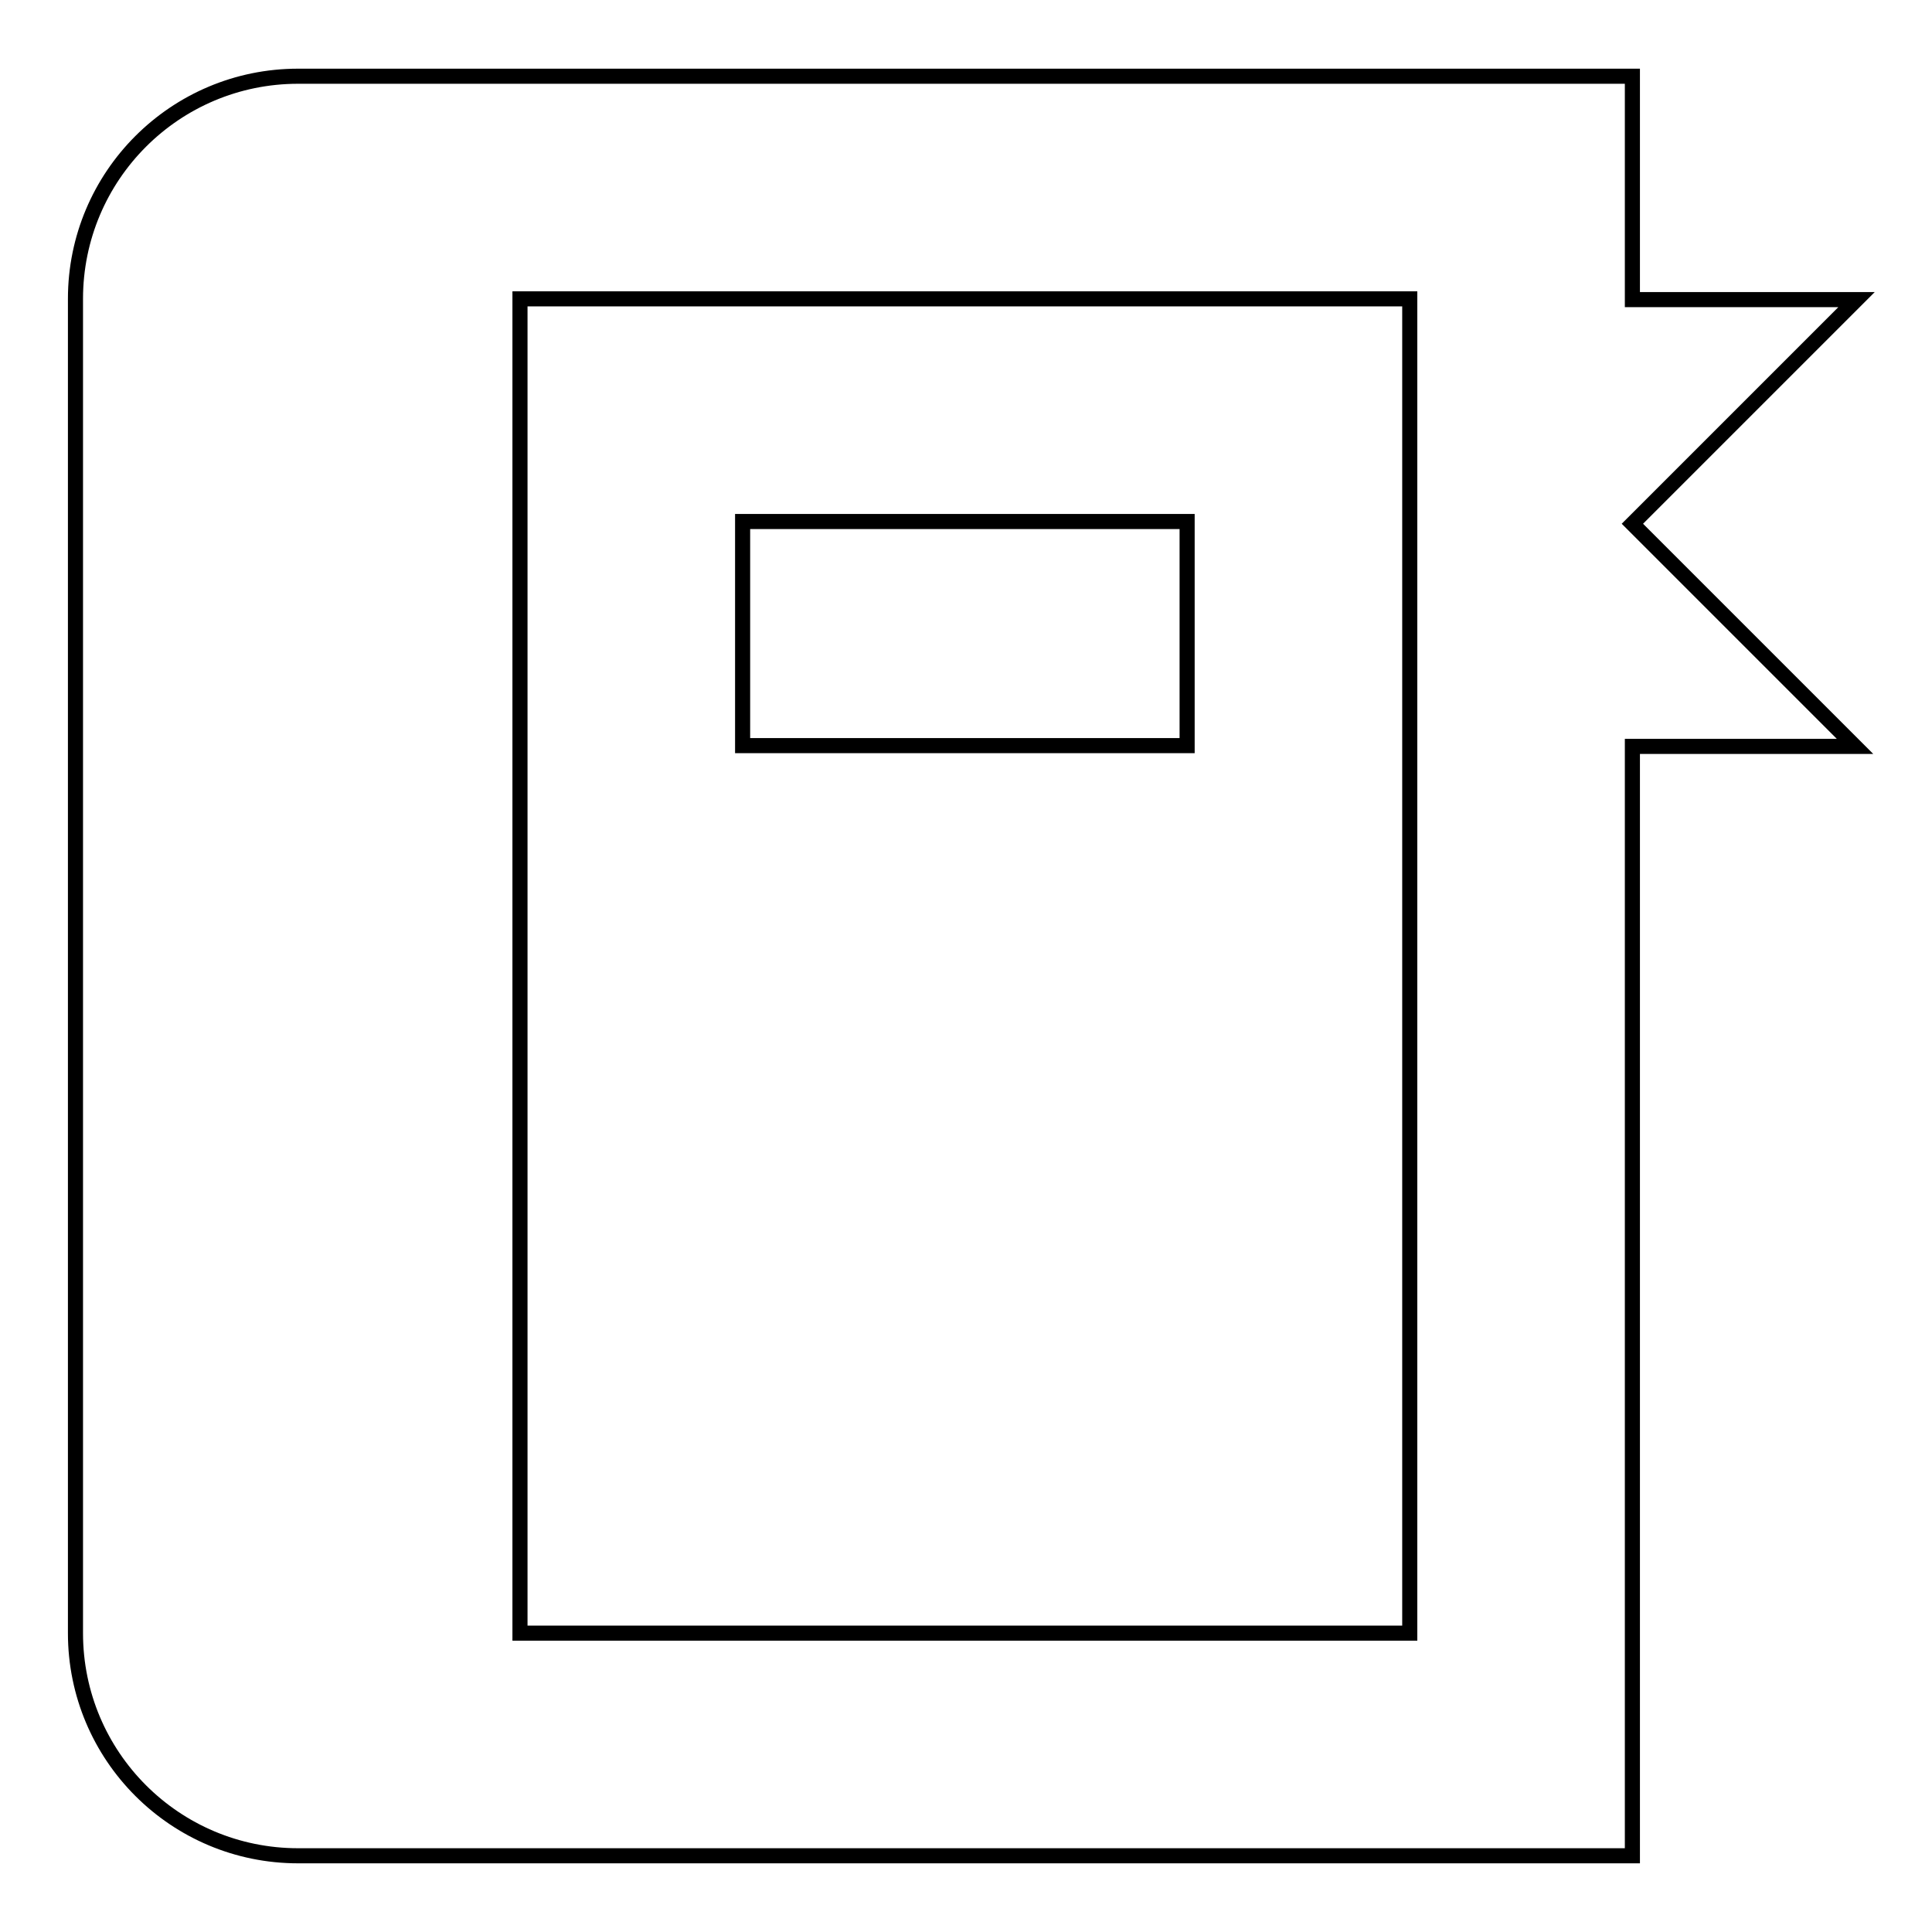 <?xml version="1.0" encoding="utf-8"?>
<!-- Svg Vector Icons : http://www.onlinewebfonts.com/icon -->
<!DOCTYPE svg PUBLIC "-//W3C//DTD SVG 1.1//EN" "http://www.w3.org/Graphics/SVG/1.1/DTD/svg11.dtd">
<svg version="1.1" xmlns="http://www.w3.org/2000/svg" xmlns:xlink="http://www.w3.org/1999/xlink" x="0px" y="0px" viewBox="0 0 256 256" enable-background="new 0 0 256 256" xml:space="preserve">
<g> <path stroke-width="2" fill-opacity="0" stroke="#000000"  d="M98.4,69.1h58.9v29.7H98.4V69.1L98.4,69.1z M216.3,69.4L246,39.7h-29.7V10.1H39.5 C23.2,10.1,10,23.3,10,39.6v176.8c0,16.3,13.2,29.5,29.5,29.5h176.8v-147h29.5L216.3,69.4z M186.8,216.4H68.9V39.6h117.9 L186.8,216.4L186.8,216.4z"/></g>
</svg>